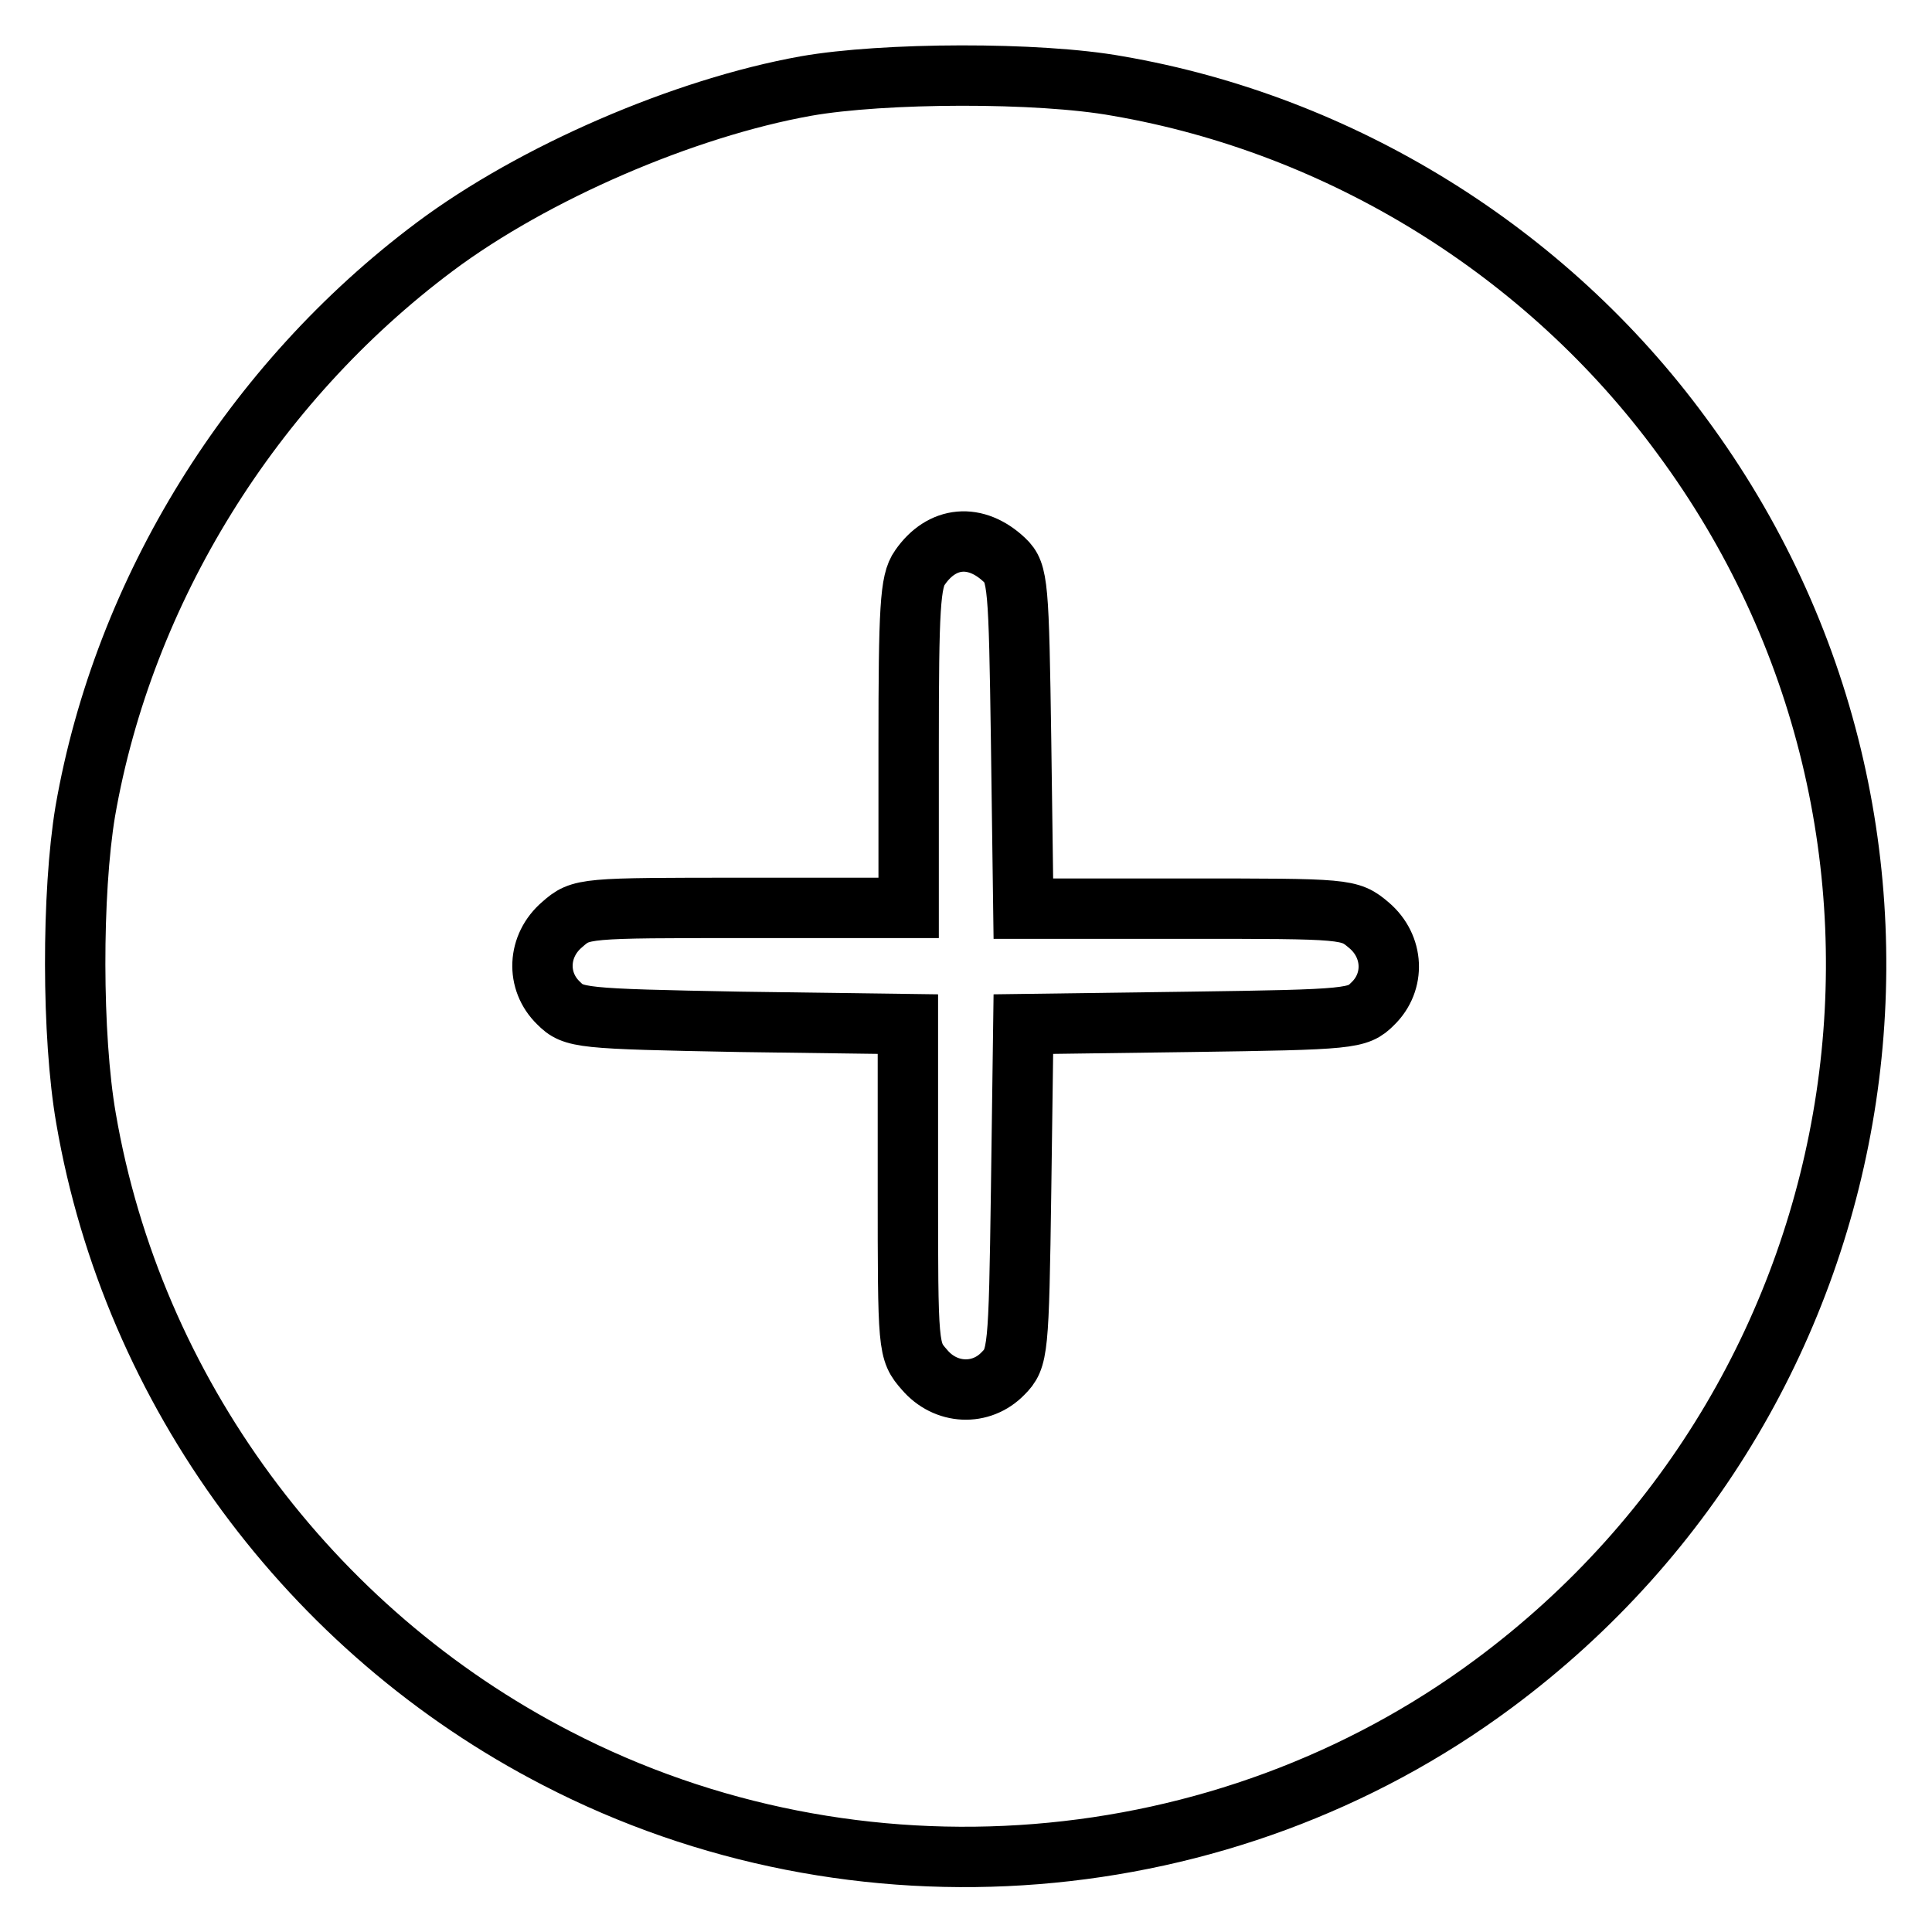 <?xml version="1.0" encoding="utf-8"?>
<!-- Svg Vector Icons : http://www.onlinewebfonts.com/icon -->
<!DOCTYPE svg PUBLIC "-//W3C//DTD SVG 1.1//EN" "http://www.w3.org/Graphics/SVG/1.1/DTD/svg11.dtd">
<svg version="1.1" xmlns="http://www.w3.org/2000/svg" xmlns:xlink="http://www.w3.org/1999/xlink" x="0px" y="0px" viewBox="0 0 256 256" enable-background="new 0 0 256 256" xml:space="preserve">
<g><g><g><path stroke-width="8" fill-opacity="0" stroke="#000000"  d="M106.8,11.4c-16.2,2.9-36.1,11.5-49.2,21.3c-24.2,18.1-41.2,45.5-46.3,74.8c-1.8,10.8-1.8,29.8,0.1,40.7c6.2,36.1,29.6,67.9,62.4,84.8c39.6,20.5,88.4,16.6,124.1-9.9c52.6-39,63.7-113,24.9-165.4c-17.9-24.4-45.1-41.2-74.7-46.3C137.6,9.5,117,9.6,106.8,11.4z M133.1,74.2c1.8,1.7,1.9,3.3,2.2,24l0.3,22.2h21.6c21.3,0,21.6,0,24.2,2.2c3.3,2.8,3.5,7.5,0.5,10.4c-2,2-2.8,2.1-24.2,2.4l-22.1,0.3l-0.3,22.1c-0.3,21.3-0.4,22.2-2.4,24.2c-2.9,3-7.6,2.8-10.4-0.5c-2.2-2.5-2.2-2.8-2.2-24.2v-21.6l-22.2-0.3C76.8,135,76,134.9,74,132.9c-3-2.9-2.8-7.6,0.5-10.4c2.5-2.2,2.8-2.2,24.3-2.2h21.6V98.8c0-18.2,0.2-21.8,1.5-23.6C124.8,71,129.3,70.6,133.1,74.2z"/></g></g></g>
</svg>